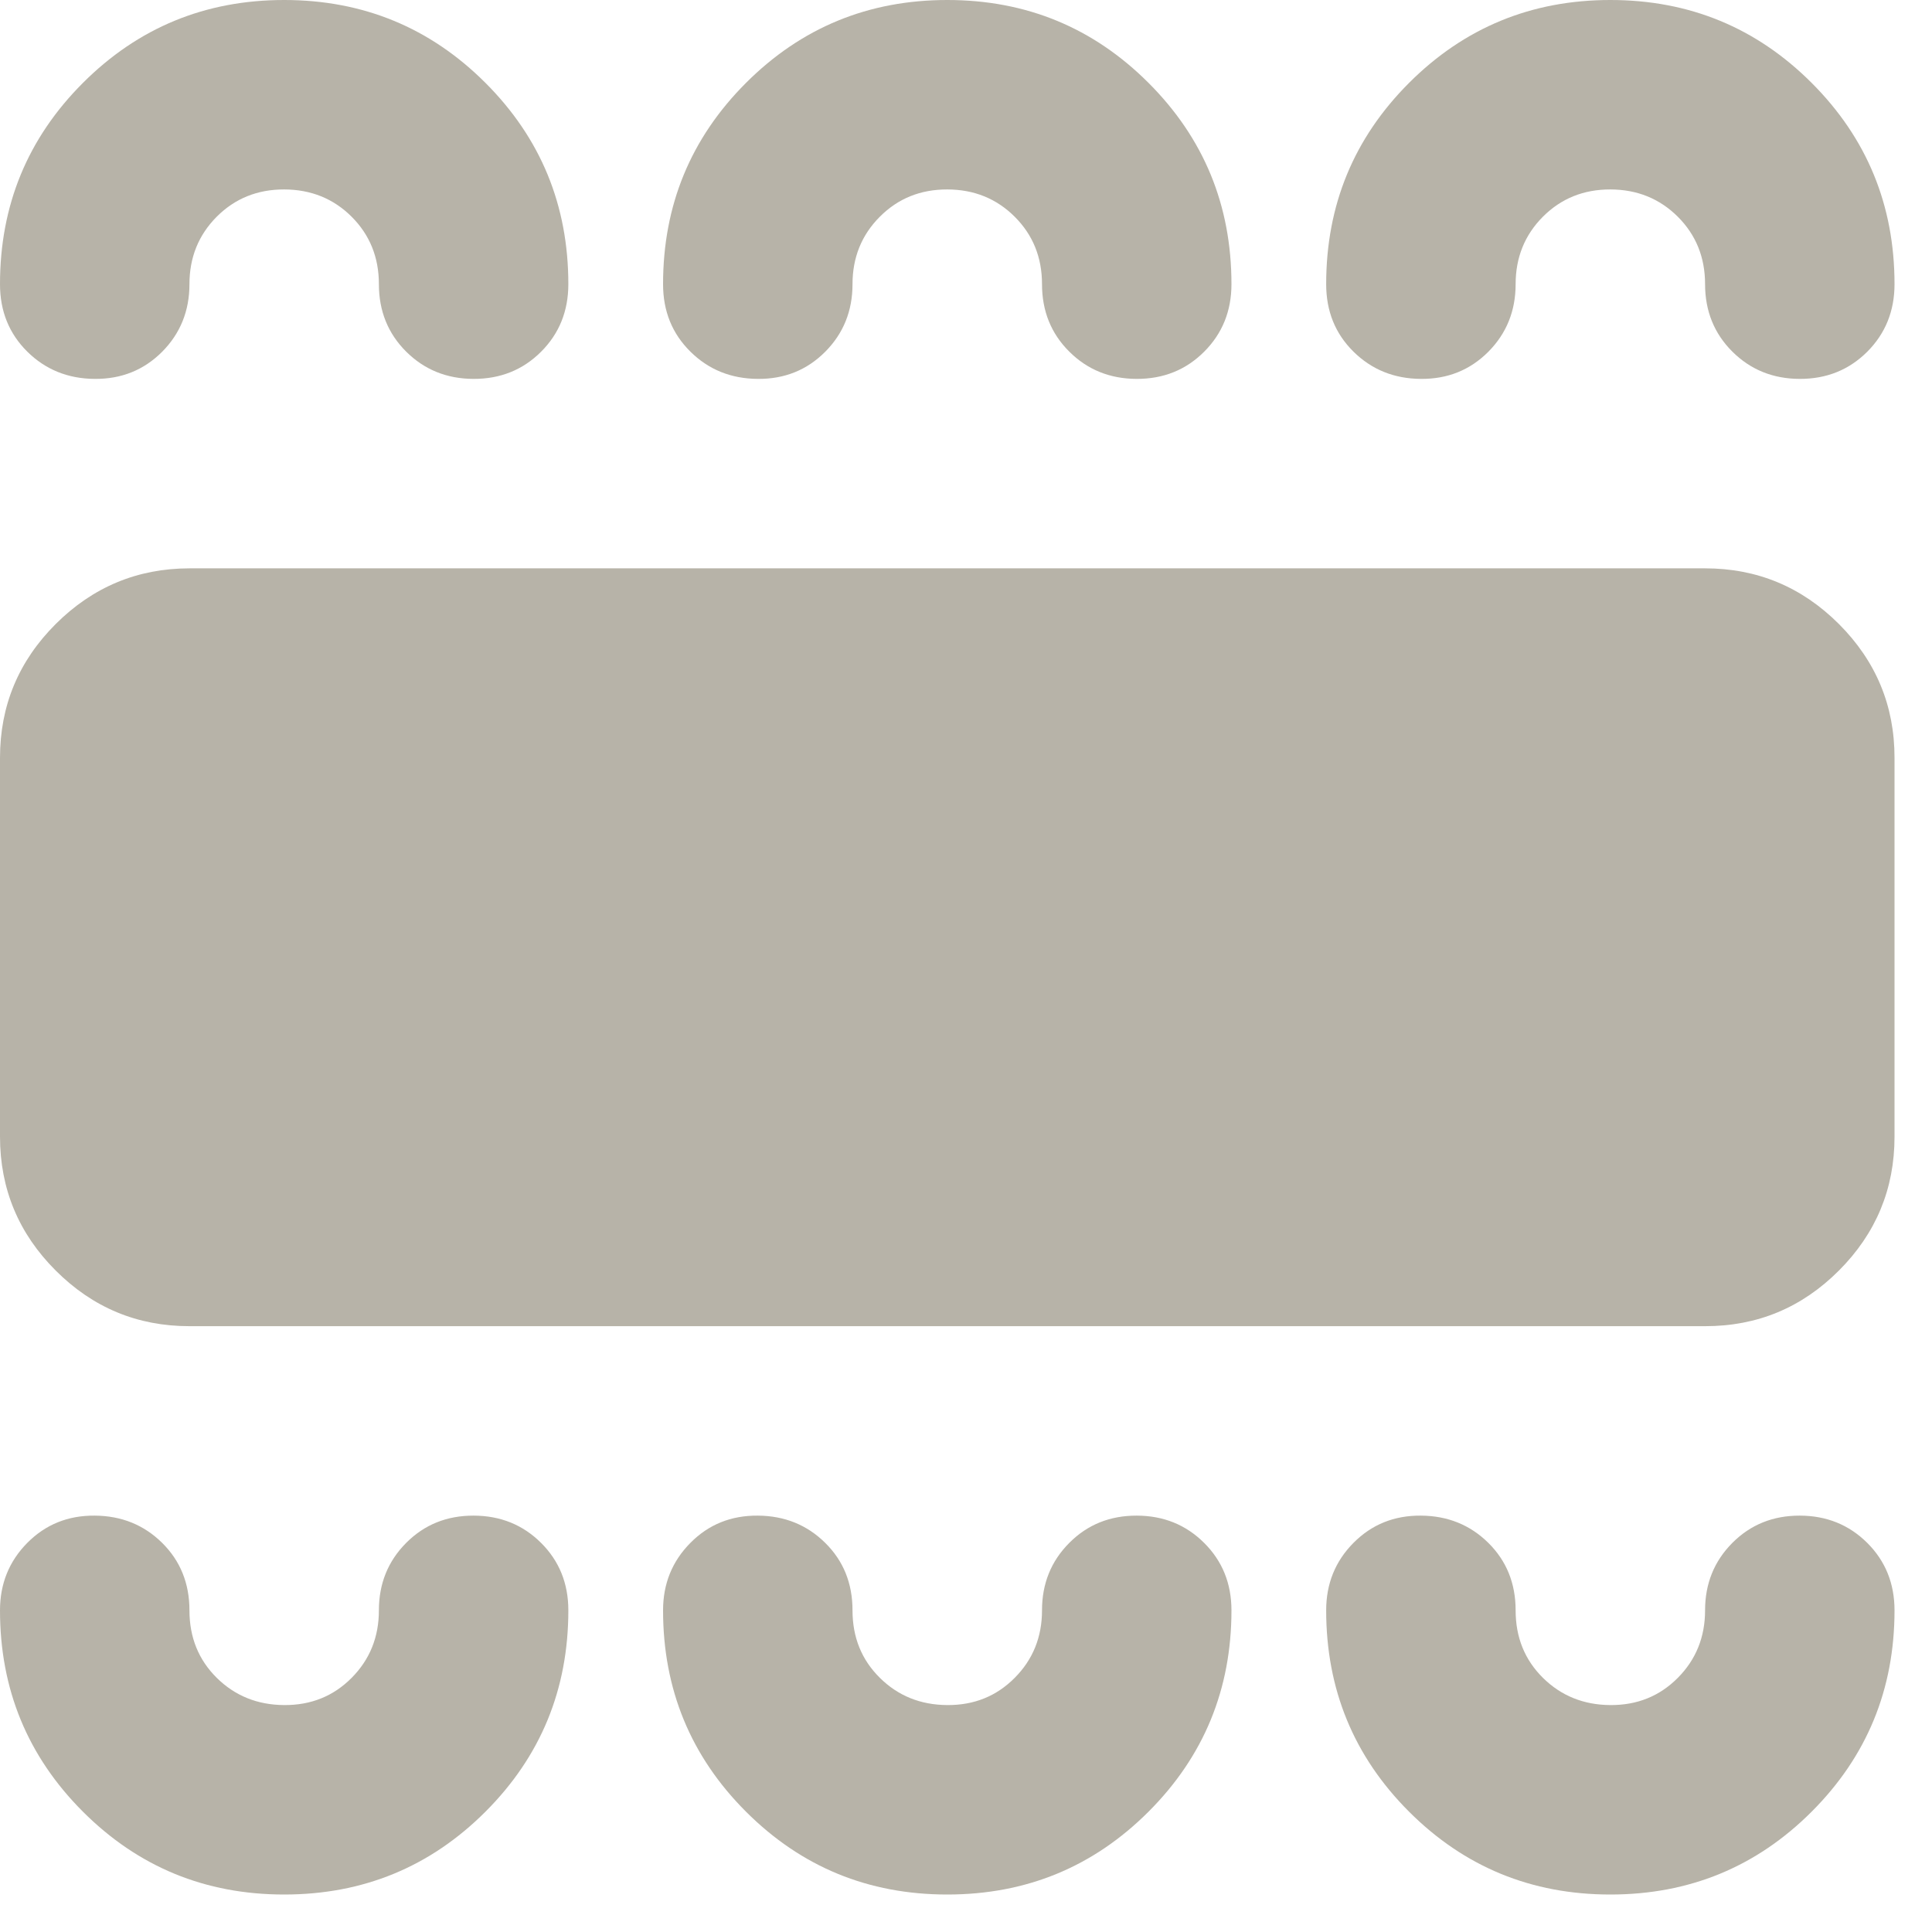 <svg width="35" height="35" viewBox="0 0 35 35" fill="none" xmlns="http://www.w3.org/2000/svg">
<path d="M5.148 34.321C6.578 34.321 7.794 33.821 8.795 32.82C9.796 31.819 10.296 30.603 10.296 29.173C10.296 28.687 10.132 28.279 9.802 27.951C9.473 27.623 9.065 27.458 8.58 27.457C8.095 27.456 7.688 27.62 7.358 27.951C7.029 28.282 6.864 28.689 6.864 29.173C6.864 29.657 6.699 30.065 6.37 30.396C6.041 30.728 5.633 30.892 5.148 30.889C4.663 30.886 4.256 30.721 3.926 30.395C3.597 30.069 3.432 29.662 3.432 29.173C3.432 28.684 3.267 28.277 2.938 27.951C2.608 27.625 2.201 27.46 1.716 27.457C1.231 27.453 0.824 27.618 0.494 27.951C0.165 28.284 0 28.691 0 29.173C0 30.603 0.501 31.819 1.502 32.82C2.503 33.821 3.718 34.321 5.148 34.321ZM17.161 34.321C18.591 34.321 19.806 33.821 20.807 32.82C21.808 31.819 22.309 30.603 22.309 29.173C22.309 28.687 22.144 28.279 21.814 27.951C21.485 27.623 21.078 27.458 20.593 27.457C20.108 27.456 19.7 27.62 19.371 27.951C19.041 28.282 18.877 28.689 18.877 29.173C18.877 29.657 18.712 30.065 18.382 30.396C18.053 30.728 17.646 30.892 17.161 30.889C16.675 30.886 16.268 30.721 15.939 30.395C15.609 30.069 15.444 29.662 15.444 29.173C15.444 28.684 15.28 28.277 14.95 27.951C14.621 27.625 14.213 27.46 13.729 27.457C13.243 27.453 12.836 27.618 12.507 27.951C12.177 28.284 12.012 28.691 12.012 29.173C12.012 30.603 12.513 31.819 13.514 32.82C14.515 33.821 15.73 34.321 17.161 34.321ZM29.173 34.321C30.603 34.321 31.819 33.821 32.82 32.82C33.821 31.819 34.321 30.603 34.321 29.173C34.321 28.687 34.156 28.279 33.827 27.951C33.497 27.623 33.09 27.458 32.605 27.457C32.12 27.456 31.713 27.62 31.383 27.951C31.054 28.282 30.889 28.689 30.889 29.173C30.889 29.657 30.724 30.065 30.395 30.396C30.065 30.728 29.658 30.892 29.173 30.889C28.688 30.886 28.281 30.721 27.951 30.395C27.622 30.069 27.457 29.662 27.457 29.173C27.457 28.684 27.292 28.277 26.963 27.951C26.633 27.625 26.226 27.46 25.741 27.457C25.256 27.453 24.849 27.618 24.519 27.951C24.189 28.284 24.025 28.691 24.025 29.173C24.025 30.603 24.525 31.819 25.526 32.82C26.527 33.821 27.743 34.321 29.173 34.321ZM3.432 24.025C2.488 24.025 1.681 23.689 1.009 23.017C0.337 22.346 0.001 21.538 0 20.593V13.729C0 12.785 0.336 11.977 1.009 11.305C1.682 10.634 2.489 10.297 3.432 10.296H30.889C31.833 10.296 32.641 10.633 33.314 11.305C33.986 11.978 34.322 12.786 34.321 13.729V20.593C34.321 21.537 33.985 22.345 33.314 23.017C32.642 23.69 31.834 24.026 30.889 24.025H3.432ZM5.148 0C6.578 0 7.794 0.501 8.795 1.502C9.796 2.503 10.296 3.718 10.296 5.148C10.296 5.634 10.132 6.042 9.802 6.372C9.473 6.701 9.065 6.865 8.58 6.864C8.095 6.863 7.688 6.698 7.358 6.37C7.029 6.042 6.864 5.634 6.864 5.148C6.864 4.662 6.699 4.255 6.37 3.926C6.041 3.598 5.633 3.433 5.148 3.432C4.663 3.431 4.256 3.596 3.926 3.926C3.597 4.257 3.432 4.664 3.432 5.148C3.432 5.632 3.267 6.04 2.938 6.372C2.608 6.703 2.201 6.868 1.716 6.864C1.231 6.861 0.824 6.696 0.494 6.37C0.165 6.044 0 5.637 0 5.148C0 3.718 0.501 2.503 1.502 1.502C2.503 0.501 3.718 0 5.148 0ZM17.161 0C18.591 0 19.806 0.501 20.807 1.502C21.808 2.503 22.309 3.718 22.309 5.148C22.309 5.634 22.144 6.042 21.814 6.372C21.485 6.701 21.078 6.865 20.593 6.864C20.108 6.863 19.7 6.698 19.371 6.37C19.041 6.042 18.877 5.634 18.877 5.148C18.877 4.662 18.712 4.255 18.382 3.926C18.053 3.598 17.646 3.433 17.161 3.432C16.675 3.431 16.268 3.596 15.939 3.926C15.609 4.257 15.444 4.664 15.444 5.148C15.444 5.632 15.28 6.04 14.95 6.372C14.621 6.703 14.213 6.868 13.729 6.864C13.243 6.861 12.836 6.696 12.507 6.37C12.177 6.044 12.012 5.637 12.012 5.148C12.012 3.718 12.513 2.503 13.514 1.502C14.515 0.501 15.73 0 17.161 0ZM29.173 0C30.603 0 31.819 0.501 32.82 1.502C33.821 2.503 34.321 3.718 34.321 5.148C34.321 5.634 34.156 6.042 33.827 6.372C33.497 6.701 33.09 6.865 32.605 6.864C32.12 6.863 31.713 6.698 31.383 6.37C31.054 6.042 30.889 5.634 30.889 5.148C30.889 4.662 30.724 4.255 30.395 3.926C30.065 3.598 29.658 3.433 29.173 3.432C28.688 3.431 28.281 3.596 27.951 3.926C27.622 4.257 27.457 4.664 27.457 5.148C27.457 5.632 27.292 6.04 26.963 6.372C26.633 6.703 26.226 6.868 25.741 6.864C25.256 6.861 24.849 6.696 24.519 6.37C24.189 6.044 24.025 5.637 24.025 5.148C24.025 3.718 24.525 2.503 25.526 1.502C26.527 0.501 27.743 0 29.173 0Z" fill="#B7B3A8"/>
</svg>
